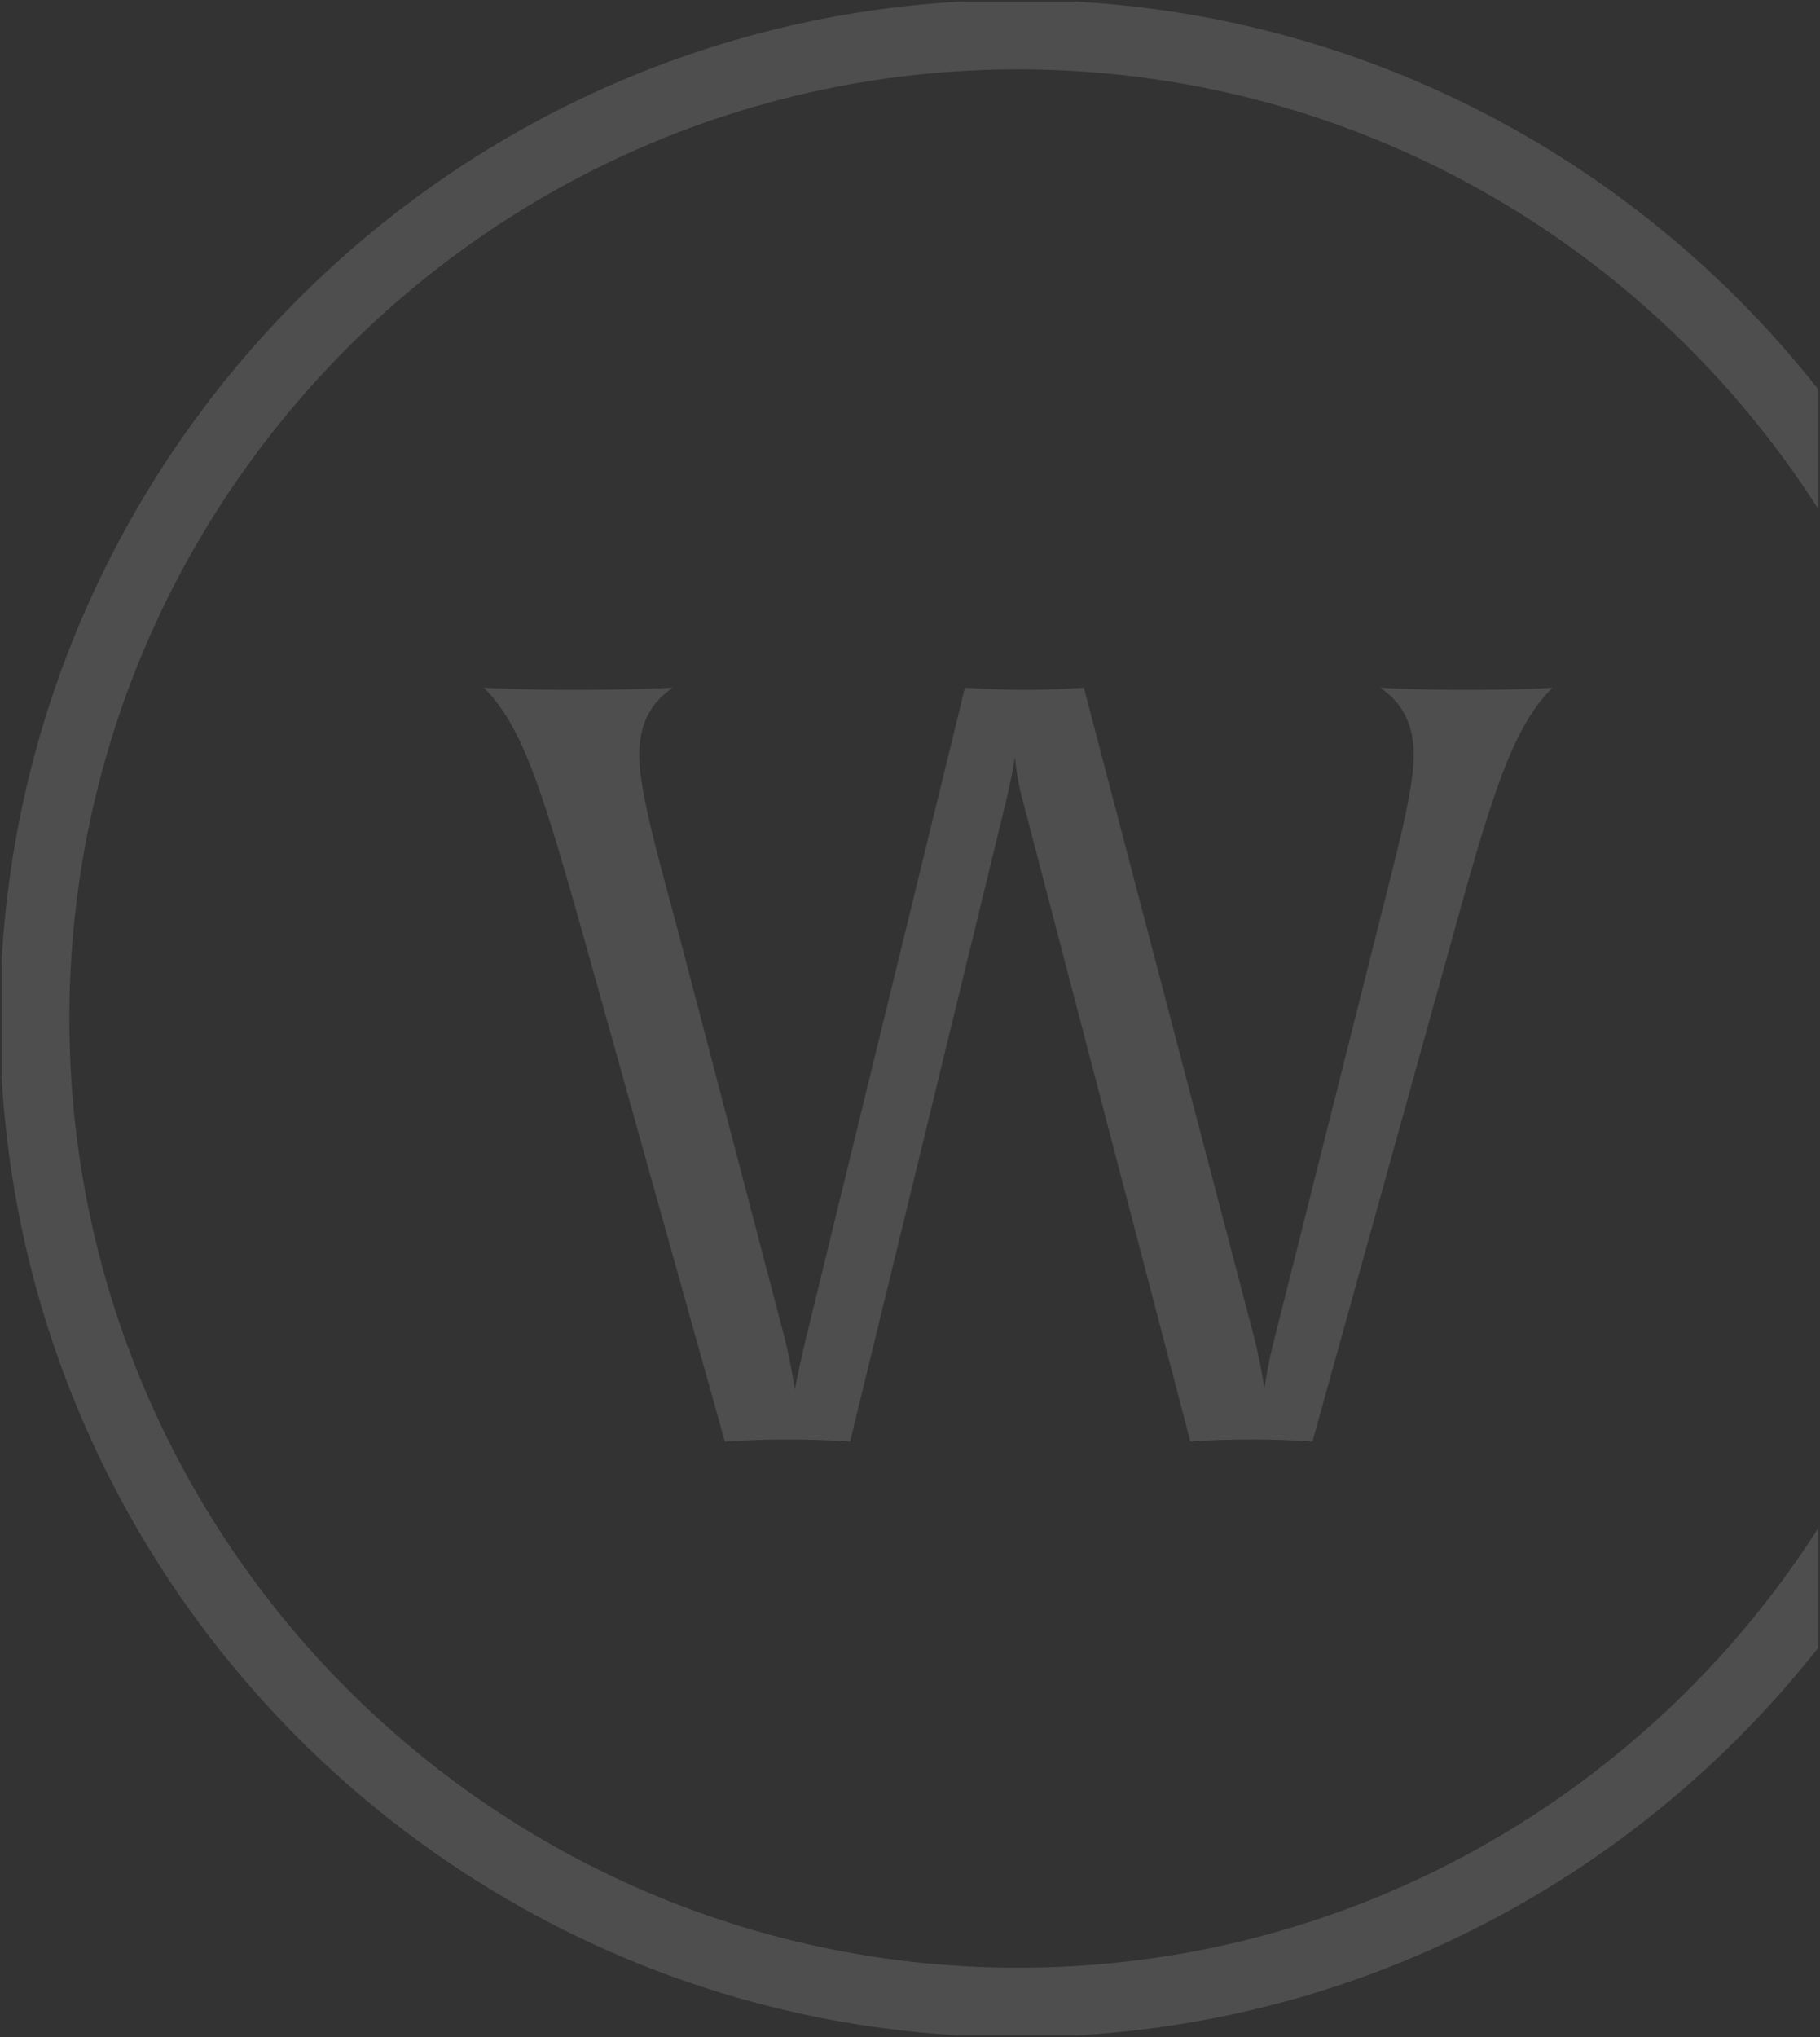 <svg xmlns="http://www.w3.org/2000/svg" width="547" height="611.999" viewBox="0 0 547 611.999"><rect x="0" y="0" width="547" height="611.999" fill="#333333" stroke="none"/><g transform="translate(-819 -134.5)" opacity="0.15"><path d="M2275.4,611.5c-154.742-8.824-279.088-133.158-287.9-287.912V288.414C1996.309,133.675,2120.656,9.325,2275.4.5H2310.6c90.284,5.149,170.22,49.616,222.9,116.509v35.933C2482.813,73.581,2393.946,20.849,2293,20.849c-157.23,0-285.151,127.922-285.151,285.151S2135.77,591.17,2293,591.17c100.946,0,189.813-52.737,240.5-132.1V495c-52.677,66.891-132.613,111.353-222.9,116.5Zm87.866-179.042c-10.662,0-18.509.64-18.509.64l-50.186-191.9a75.212,75.212,0,0,1-2.514-13.65c-.312,1.272-.936,6.032-2.818,13.65l-46.744,191.9s-8.47-.64-18.821-.64-18.821.64-18.821.64l-42.34-151.305c-12.544-44.411-18.509-63.757-30.117-75.18,0,0,10.672.64,26.657.64,19.142,0,30.117-.64,30.117-.64-4.074,2.857-10.039,8.249-10.039,19.987,0,11.107,5.341,29.5,11.608,52.975l32,122.114c2.193,8.879,3.138,15.858,3.138,15.858s1.248-6.663,3.45-15.858l47.68-195.076s9.406.64,18.188.64c8.469,0,17.563-.64,17.563-.64l51.14,195.076c1.881,7.293,3.129,15.542,3.129,15.542a135.828,135.828,0,0,1,3.138-15.542l30.74-122.114c5.964-23.792,10.975-41.868,10.975-52.975,0-11.739-5.955-17.13-10.03-19.987,0,0,9.718.64,26.033.64,17.252,0,25.722-.64,25.722-.64-11.608,11.423-17.885,30.769-30.118,75.18L2381.46,433.1S2372.99,432.457,2363.263,432.457Z" transform="translate(-1168 134.5)" fill="#edeae9"/><path d="M2310.618,612h-35.249a304.915,304.915,0,0,1-157.029-54.259,308.232,308.232,0,0,1-104.355-124.912A304.259,304.259,0,0,1,1987,323.616V288.385a304.875,304.875,0,0,1,54.252-157.028A308.276,308.276,0,0,1,2166.163,26.995,304.287,304.287,0,0,1,2275.369,0h35.262a305.484,305.484,0,0,1,178.835,70.924,309.708,309.708,0,0,1,44.426,45.775l.107.136v37.818l-.921-1.443a286.839,286.839,0,0,0-101.226-95.64A282.9,282.9,0,0,0,2293,21.348c-156.958,0-284.651,127.694-284.651,284.652S2136.043,590.67,2293,590.67A285.342,285.342,0,0,0,2533.079,458.8l.921-1.443v37.816l-.107.136a308.617,308.617,0,0,1-97.5,81.537A304.347,304.347,0,0,1,2310.632,612Zm-35.207-1h35.179a304.484,304.484,0,0,0,178.235-70.686A308.7,308.7,0,0,0,2533,494.825V460.77a287.853,287.853,0,0,1-100.658,94.548A283.883,283.883,0,0,1,2293,591.67c-157.509,0-285.651-128.151-285.651-285.67S2135.491,20.348,2293,20.348A286.337,286.337,0,0,1,2533,151.24V117.183a307.64,307.64,0,0,0-97.081-81.14A303.333,303.333,0,0,0,2310.589,1h-35.178a303.912,303.912,0,0,0-156.5,54.086A307.264,307.264,0,0,0,2014.895,179.6,303.247,303.247,0,0,0,1988,288.427v35.147a303.874,303.874,0,0,0,54.073,156.505,307.249,307.249,0,0,0,124.5,104.019A303.3,303.3,0,0,0,2275.411,611Zm68.967-177.37-.106-.406-50.186-191.9a105.363,105.363,0,0,1-2.161-10.314c-.433,2.4-1.1,5.846-2.2,10.308l-46.844,192.312-.423-.032c-.085-.006-8.572-.639-18.783-.639s-18.7.632-18.783.639l-.409.031-.11-.395-42.34-151.305c-5.9-20.886-10.779-37.824-15.4-49.917-4.578-11.993-8.941-19.482-14.591-25.041l-.95-.935,1.331.08c.107.006,10.843.639,26.627.639,18.905,0,29.978-.633,30.088-.639l1.758-.1-1.441,1.011a22.865,22.865,0,0,0-6.411,6.52,24.093,24.093,0,0,0-3.414,13.057c0,9.758,4.176,25.274,9.463,44.917.69,2.565,1.4,5.216,2.128,7.928l32,122.123c1.35,5.463,2.233,10.246,2.711,13.106.569-2.8,1.564-7.5,2.906-13.1l47.781-195.487.42.029c.094.006,9.49.639,18.154.639,8.354,0,17.438-.632,17.528-.639l.414-.029.105.4,51.14,195.076c1.162,4.5,2.089,9.411,2.626,12.494.487-2.914,1.36-7.552,2.674-12.5l30.739-122.107q1.184-4.722,2.308-9.142c4.833-19.072,8.651-34.136,8.651-43.711a24.114,24.114,0,0,0-3.41-13.058,22.824,22.824,0,0,0-6.407-6.52L2400.1,206l1.782.117c.1.006,9.892.639,26,.639,17.03,0,25.6-.632,25.684-.639l1.362-.1-.973.958a48.527,48.527,0,0,0-7.8,10.217,101.408,101.408,0,0,0-6.906,14.826c-4.494,11.671-9,27.14-15.278,49.913l-42.137,151.7-.409-.031c-.085-.006-8.564-.639-18.16-.639-10.517,0-18.39.632-18.468.638Zm-210.72-226.45c5.321,5.566,9.528,12.986,13.913,24.473,4.631,12.131,9.517,29.091,15.424,50l42.23,150.914c1.819-.125,9.471-.612,18.449-.612,8.955,0,16.59.484,18.435.611l46.644-191.491c1.336-5.411,2.028-9.328,2.442-11.669.164-.929.283-1.6.376-1.983l.986-4.014v4.133a75.572,75.572,0,0,0,2.5,13.526l50.08,191.5c1.768-.13,8.948-.61,18.13-.61,8.434,0,16.011.487,17.825.612l41.918-150.911c6.281-22.8,10.8-38.3,15.308-50.006a102.428,102.428,0,0,1,6.977-14.972,50.594,50.594,0,0,1,7.039-9.486c-3,.174-11.16.558-24.447.558-12.3,0-20.932-.368-24.388-.547a22.772,22.772,0,0,1,5.321,5.8,25.092,25.092,0,0,1,3.564,13.591c0,9.7-3.831,24.817-8.682,43.957q-1.12,4.419-2.308,9.14l-30.742,122.121a136.613,136.613,0,0,0-3.126,15.478l-.458,3.53-.533-3.519c-.012-.082-1.266-8.309-3.119-15.492l-51.035-194.674c-1.878.123-9.812.613-17.185.613-7.654,0-15.875-.491-17.8-.614l-47.581,194.669c-2.173,9.074-3.432,15.765-3.445,15.831l-.571,3.046-.416-3.071c-.01-.07-.967-7.053-3.127-15.8l-32-122.114c-.723-2.709-1.437-5.36-2.127-7.924-5.306-19.715-9.5-35.287-9.5-45.177a25.074,25.074,0,0,1,3.568-13.591,22.817,22.817,0,0,1,5.339-5.814c-3.758.173-13.748.558-28.486.558C2146.39,207.752,2136.967,207.345,2133.657,207.18Z" transform="translate(-1168 134.5)" fill="rgba(0,0,0,0)"/></g></svg>